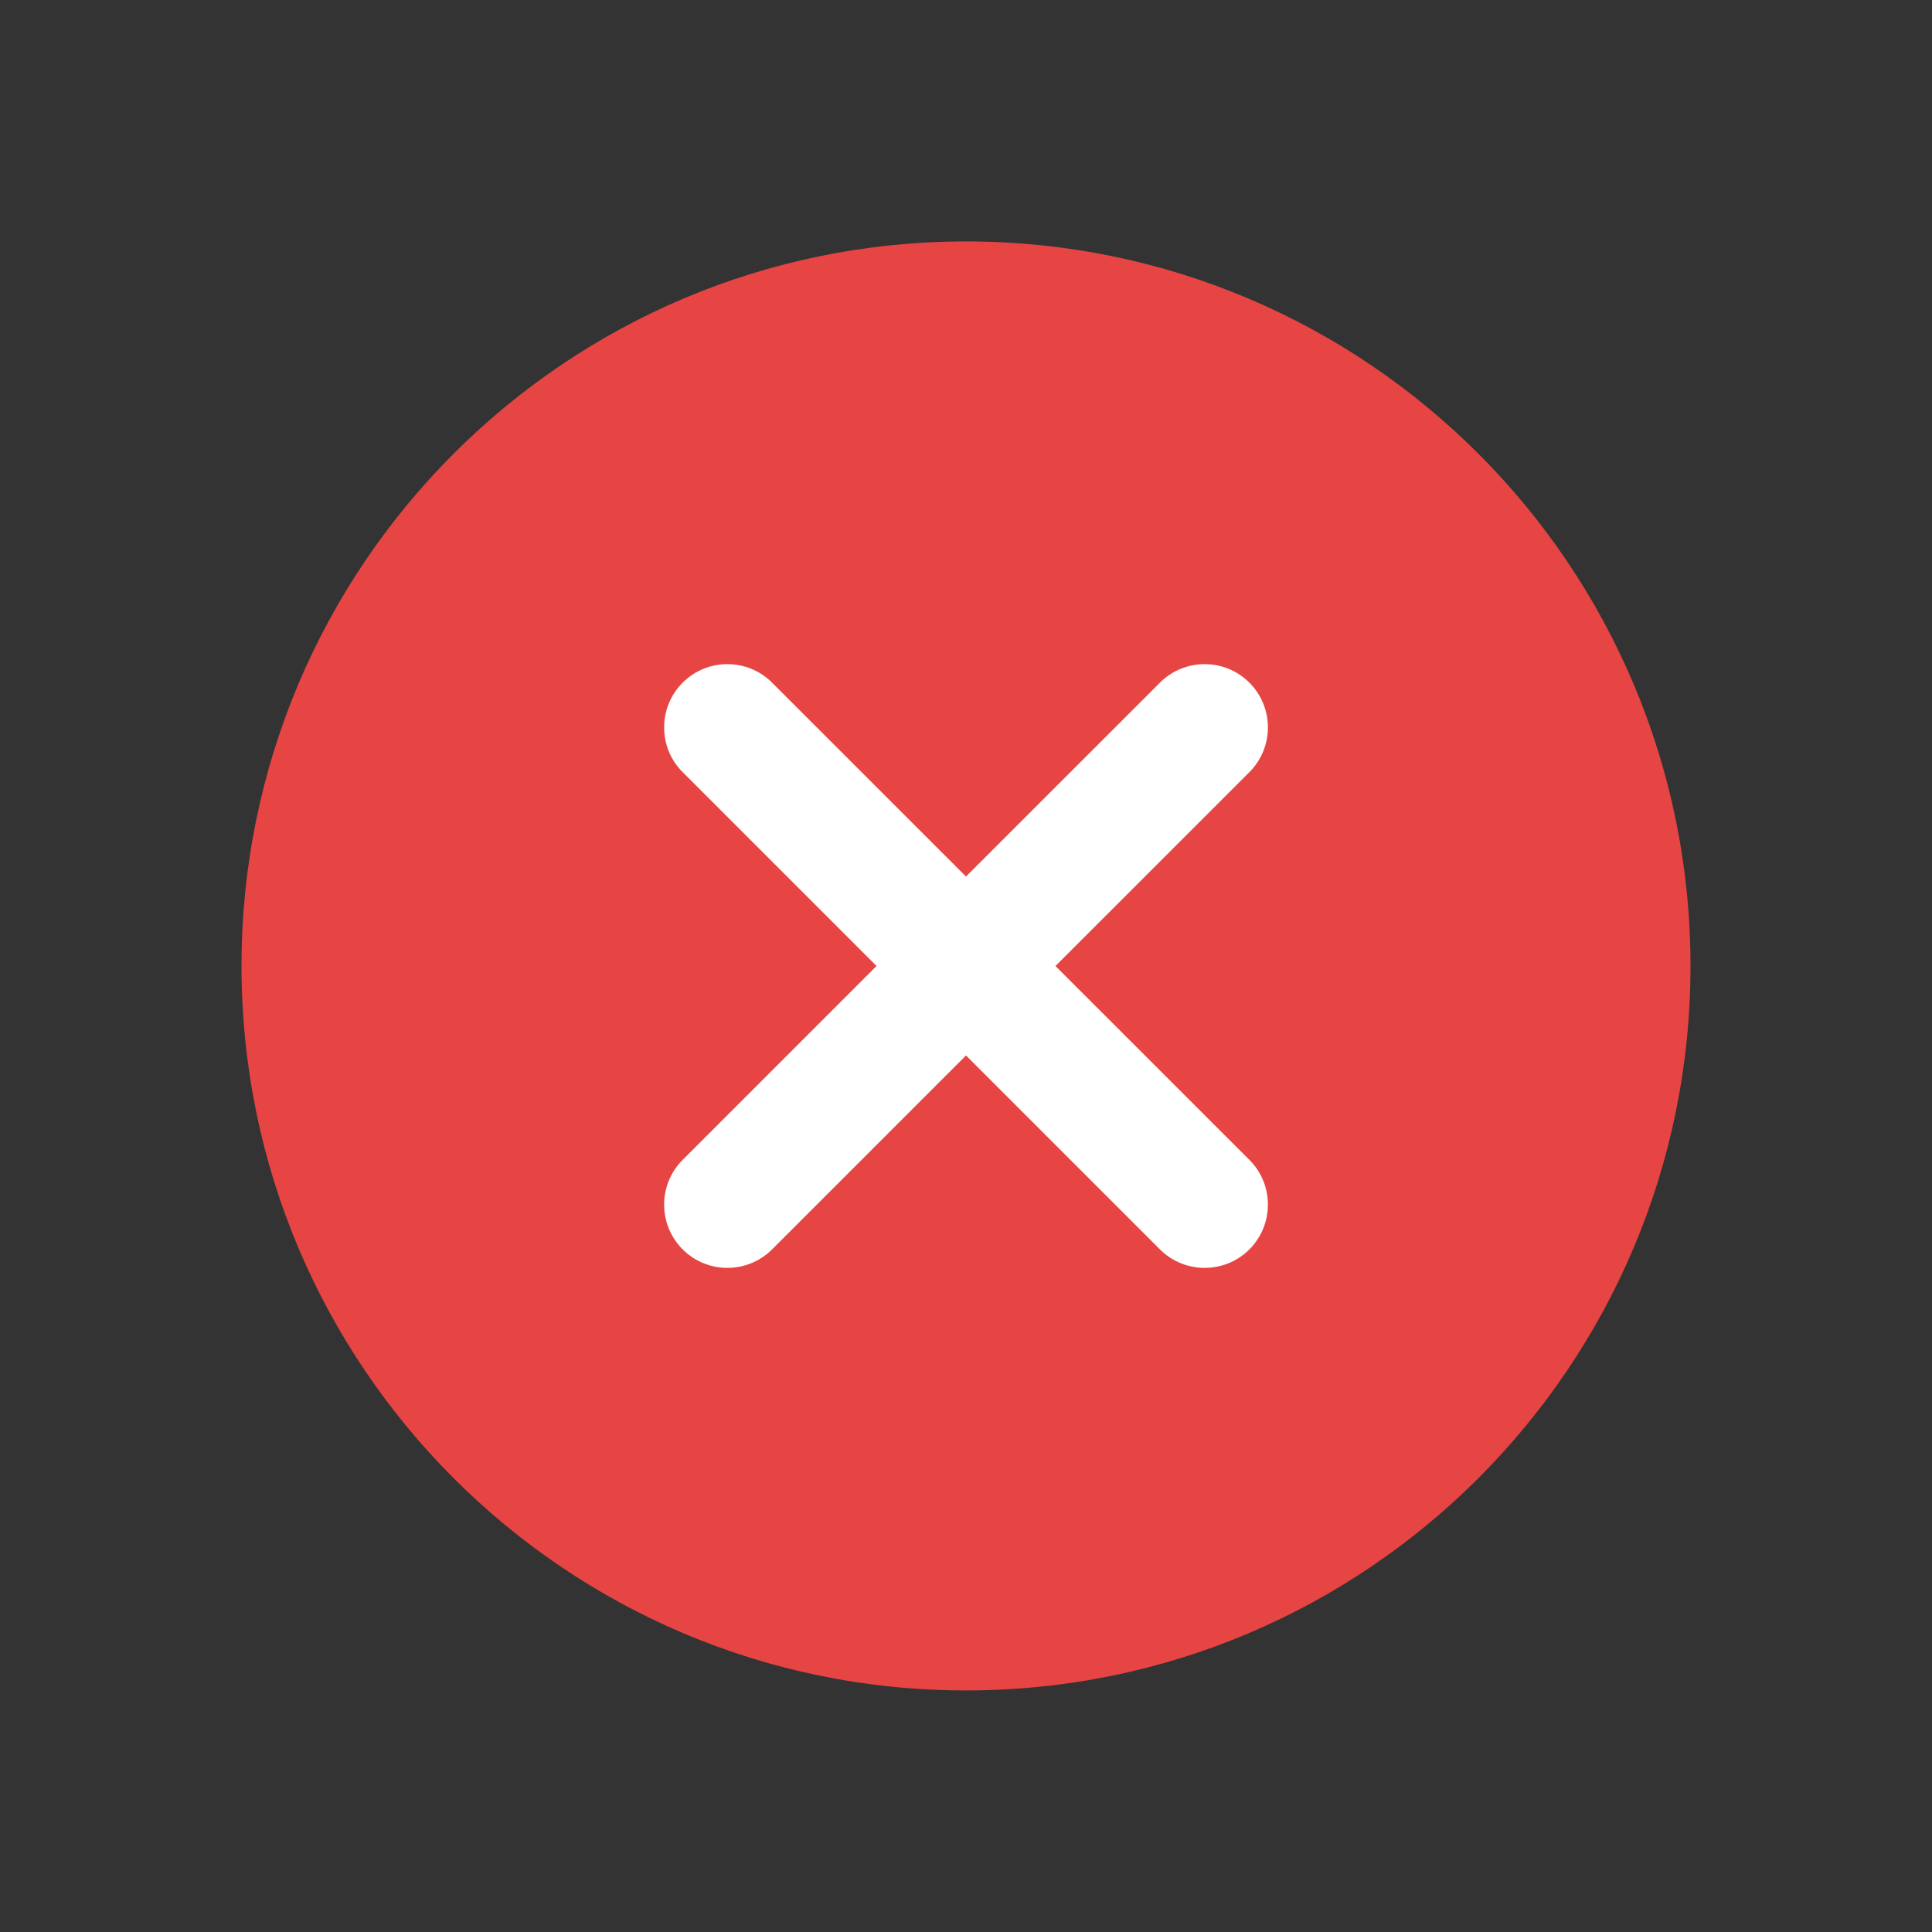 <svg width="32" height="32" viewBox="0 0 32 32" fill="none" xmlns="http://www.w3.org/2000/svg">
<rect x="0" y="0" width="32" height="32" fill="#333333" stroke="none"/>
<path fill-rule="evenodd" clip-rule="evenodd" d="M16 27.999C9.372 27.999 4 22.627 4 15.999C4 9.371 9.372 3.999 16 3.999C22.628 3.999 28 9.371 28 15.999C28 22.627 22.628 27.999 16 27.999Z" fill="#E64544"/>
<path d="M19.212 11.307C19.621 10.898 20.285 10.898 20.694 11.307C21.102 11.716 21.103 12.38 20.694 12.789L17.482 16L20.694 19.211C21.103 19.62 21.102 20.284 20.694 20.694C20.285 21.102 19.621 21.102 19.212 20.694L16 17.482L12.788 20.694C12.379 21.102 11.716 21.102 11.307 20.694C10.898 20.284 10.898 19.62 11.307 19.211L14.518 16L11.307 12.789C10.898 12.38 10.898 11.716 11.307 11.307C11.716 10.898 12.379 10.898 12.788 11.307L16 14.518L19.212 11.307Z" fill="white"/>
</svg>
